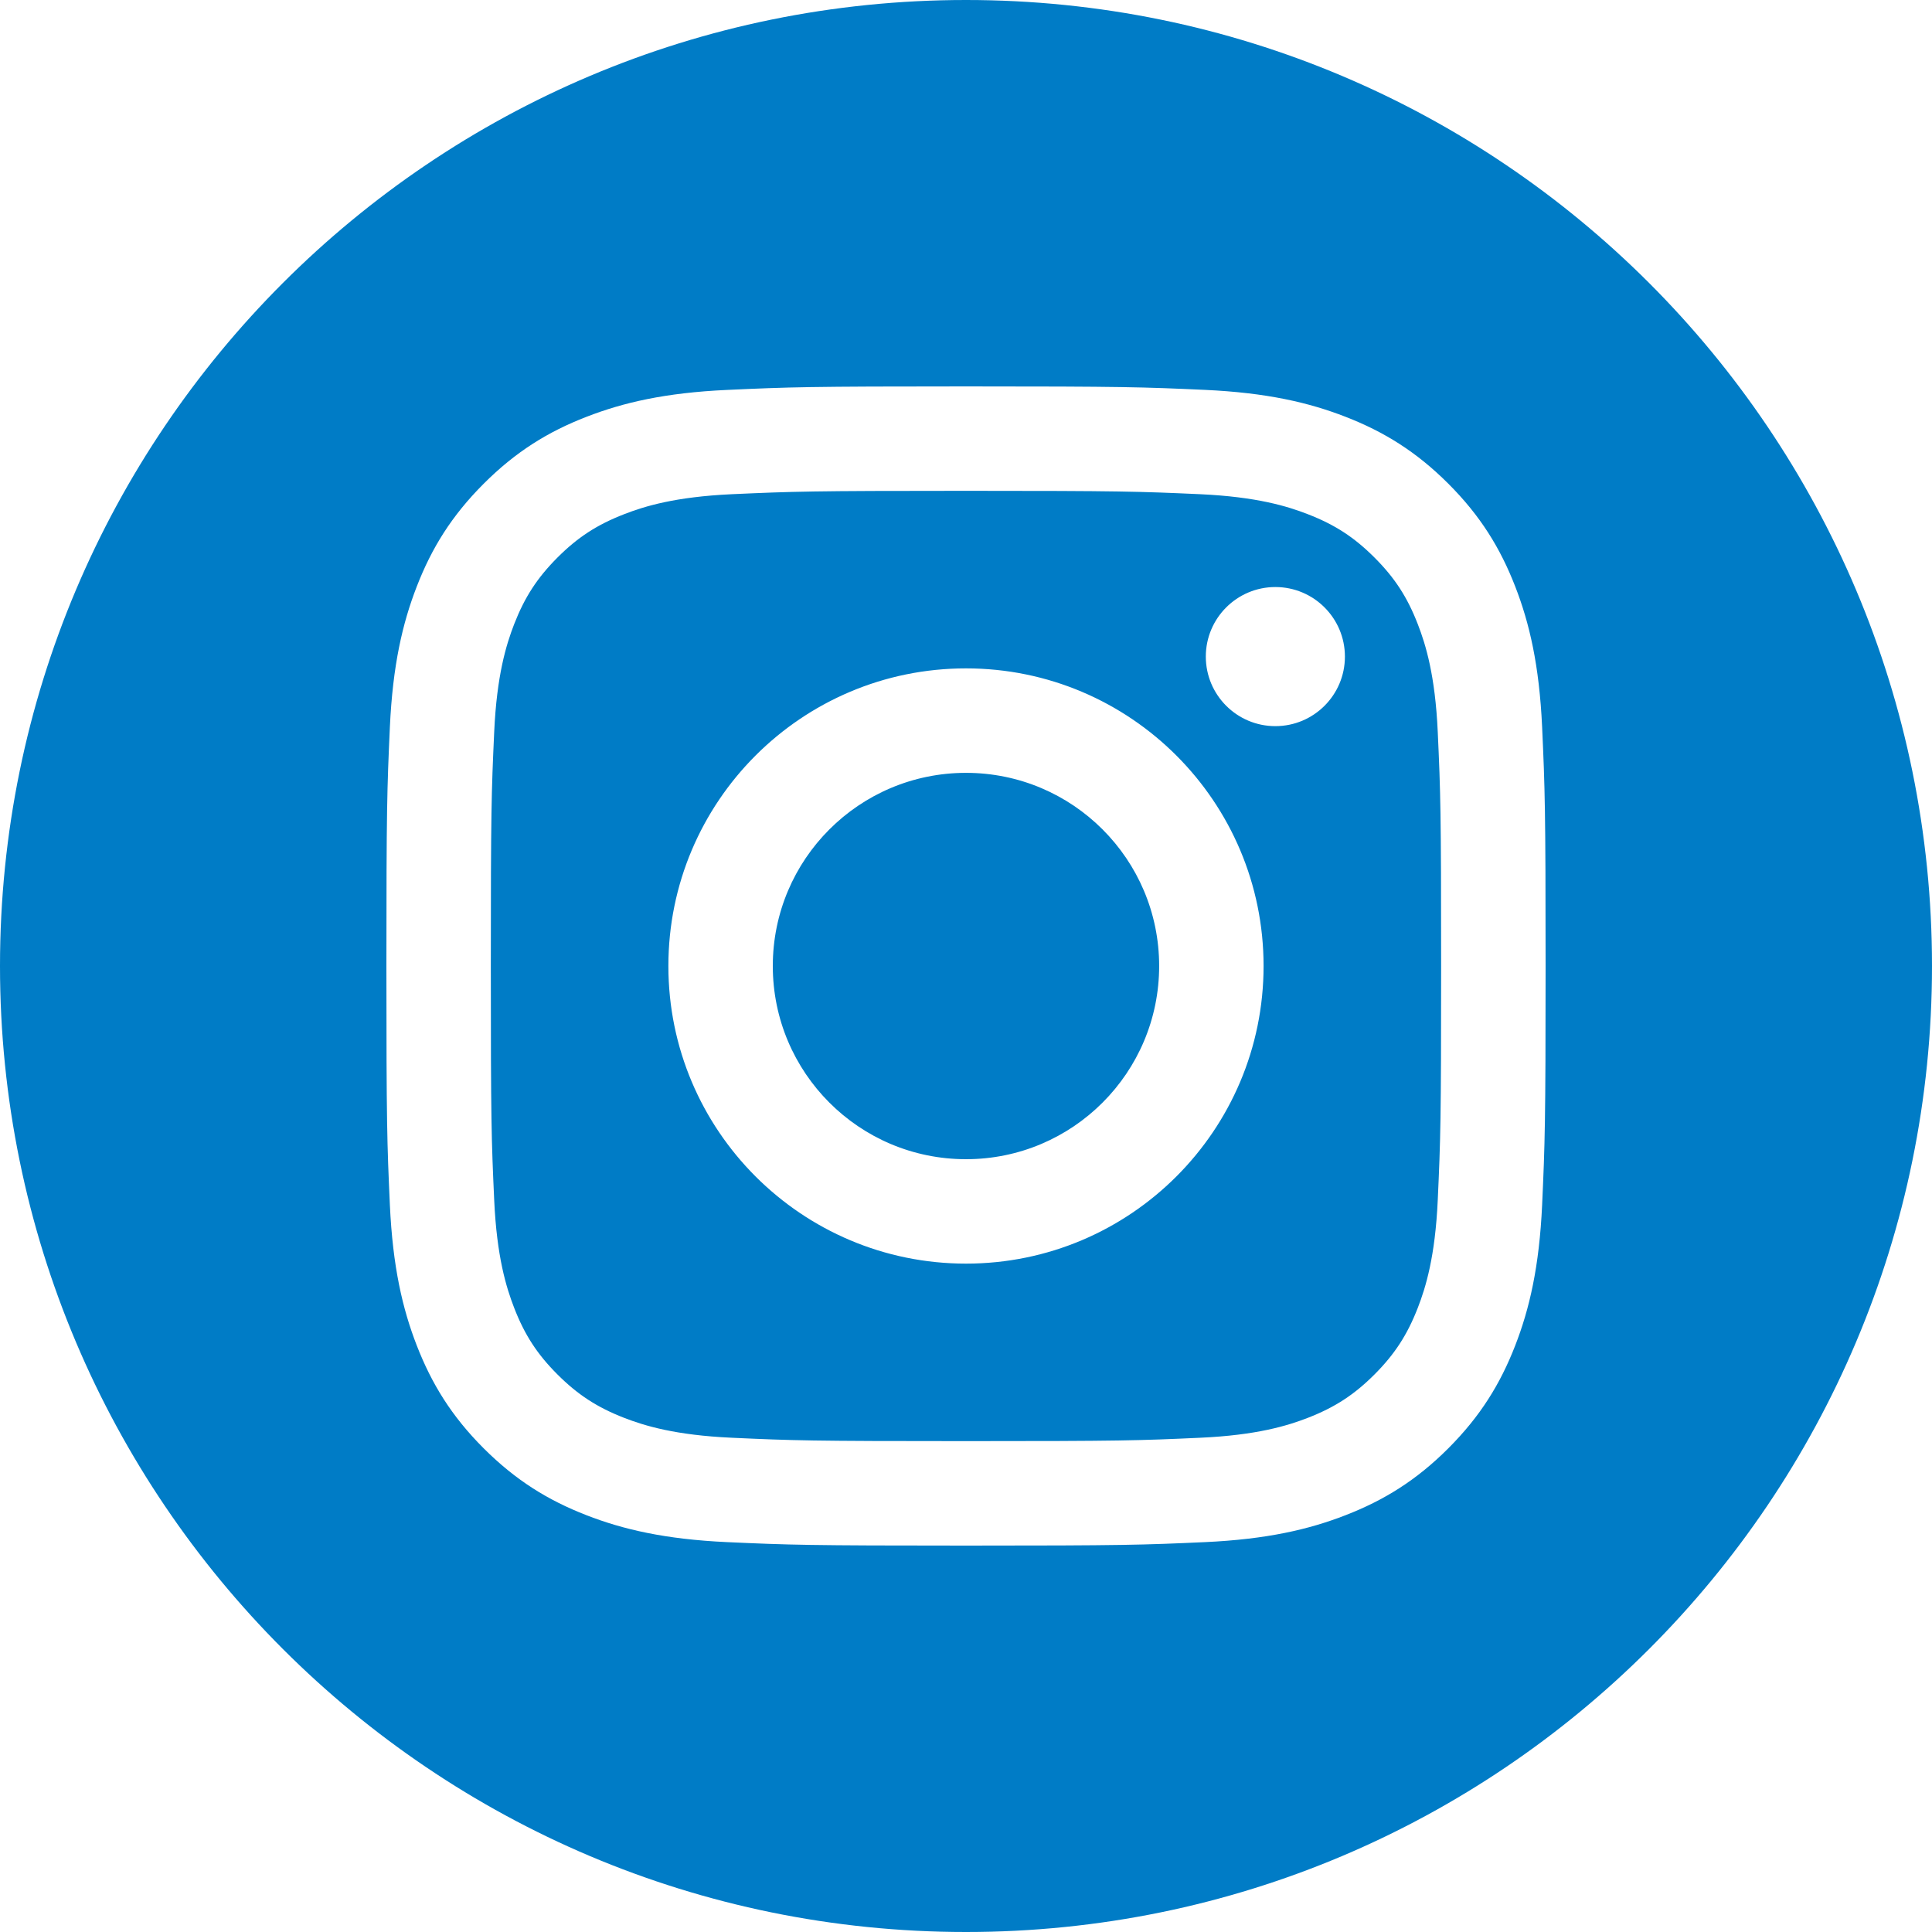 <svg width="40" height="40" viewBox="0 0 40 40" fill="none" xmlns="http://www.w3.org/2000/svg">
<path fill-rule="evenodd" clip-rule="evenodd" d="M20 40C31.046 40 40 31.046 40 20C40 8.954 31.046 0 20 0C8.954 0 0 8.954 0 20C0 31.046 8.954 40 20 40ZM24.849 10.232C23.583 10.175 23.204 10.162 20 10.162C16.795 10.162 16.416 10.175 15.151 10.232C13.981 10.286 13.345 10.481 12.922 10.646C12.362 10.863 11.962 11.123 11.542 11.543C11.123 11.963 10.863 12.363 10.645 12.923C10.481 13.346 10.285 13.981 10.232 15.151C10.174 16.417 10.162 16.796 10.162 20C10.162 23.204 10.174 23.584 10.232 24.849C10.285 26.019 10.481 26.654 10.645 27.077C10.862 27.637 11.122 28.037 11.542 28.457C11.963 28.877 12.362 29.137 12.922 29.355C13.345 29.519 13.981 29.714 15.151 29.767C16.416 29.825 16.795 29.837 20 29.837C23.204 29.837 23.583 29.825 24.849 29.767C26.018 29.714 26.654 29.519 27.077 29.355C27.637 29.137 28.037 28.877 28.457 28.457C28.876 28.037 29.136 27.637 29.354 27.077C29.518 26.654 29.714 26.019 29.767 24.849C29.825 23.583 29.837 23.204 29.837 20C29.837 16.796 29.825 16.416 29.767 15.151C29.714 13.981 29.518 13.346 29.354 12.923C29.137 12.363 28.877 11.963 28.457 11.543C28.037 11.123 27.637 10.863 27.077 10.646C26.654 10.481 26.018 10.286 24.849 10.232ZM15.052 8.073C16.332 8.014 16.741 8 20 8L20 8C23.259 8 23.668 8.014 24.948 8.072C26.225 8.131 27.097 8.333 27.86 8.63C28.649 8.937 29.318 9.347 29.986 10.014C30.653 10.681 31.063 11.351 31.37 12.14C31.667 12.903 31.869 13.775 31.928 15.052C31.986 16.332 32 16.741 32 20C32 23.259 31.986 23.668 31.928 24.948C31.869 26.225 31.667 27.097 31.37 27.86C31.063 28.649 30.653 29.318 29.986 29.986C29.319 30.653 28.649 31.063 27.86 31.37C27.097 31.667 26.225 31.869 24.948 31.928C23.668 31.986 23.259 32 20 32C16.741 32 16.332 31.986 15.052 31.928C13.775 31.869 12.903 31.667 12.14 31.37C11.351 31.063 10.682 30.653 10.014 29.986C9.347 29.319 8.937 28.649 8.63 27.86C8.333 27.097 8.131 26.225 8.072 24.948C8.014 23.668 8 23.259 8 20C8 16.741 8.014 16.332 8.072 15.052C8.131 13.775 8.333 12.903 8.63 12.14C8.936 11.351 9.347 10.682 10.014 10.015C10.681 9.348 11.35 8.937 12.139 8.631C12.902 8.334 13.775 8.131 15.052 8.073ZM13.838 20C13.838 16.597 16.596 13.838 20 13.838C23.402 13.838 26.161 16.597 26.161 20C26.161 23.403 23.402 26.162 20 26.162C16.597 26.162 13.838 23.403 13.838 20ZM16 20C16 22.209 17.79 24 20 24C22.208 24 23.999 22.209 23.999 20C23.999 17.791 22.208 16.001 20 16.001C17.791 16.001 16 17.791 16 20ZM26.405 15.034C27.2 15.034 27.845 14.389 27.845 13.594C27.845 12.799 27.2 12.154 26.405 12.154C25.61 12.154 24.965 12.799 24.965 13.594C24.965 14.389 25.61 15.034 26.405 15.034Z" fill="#007CC6"/>
</svg>

